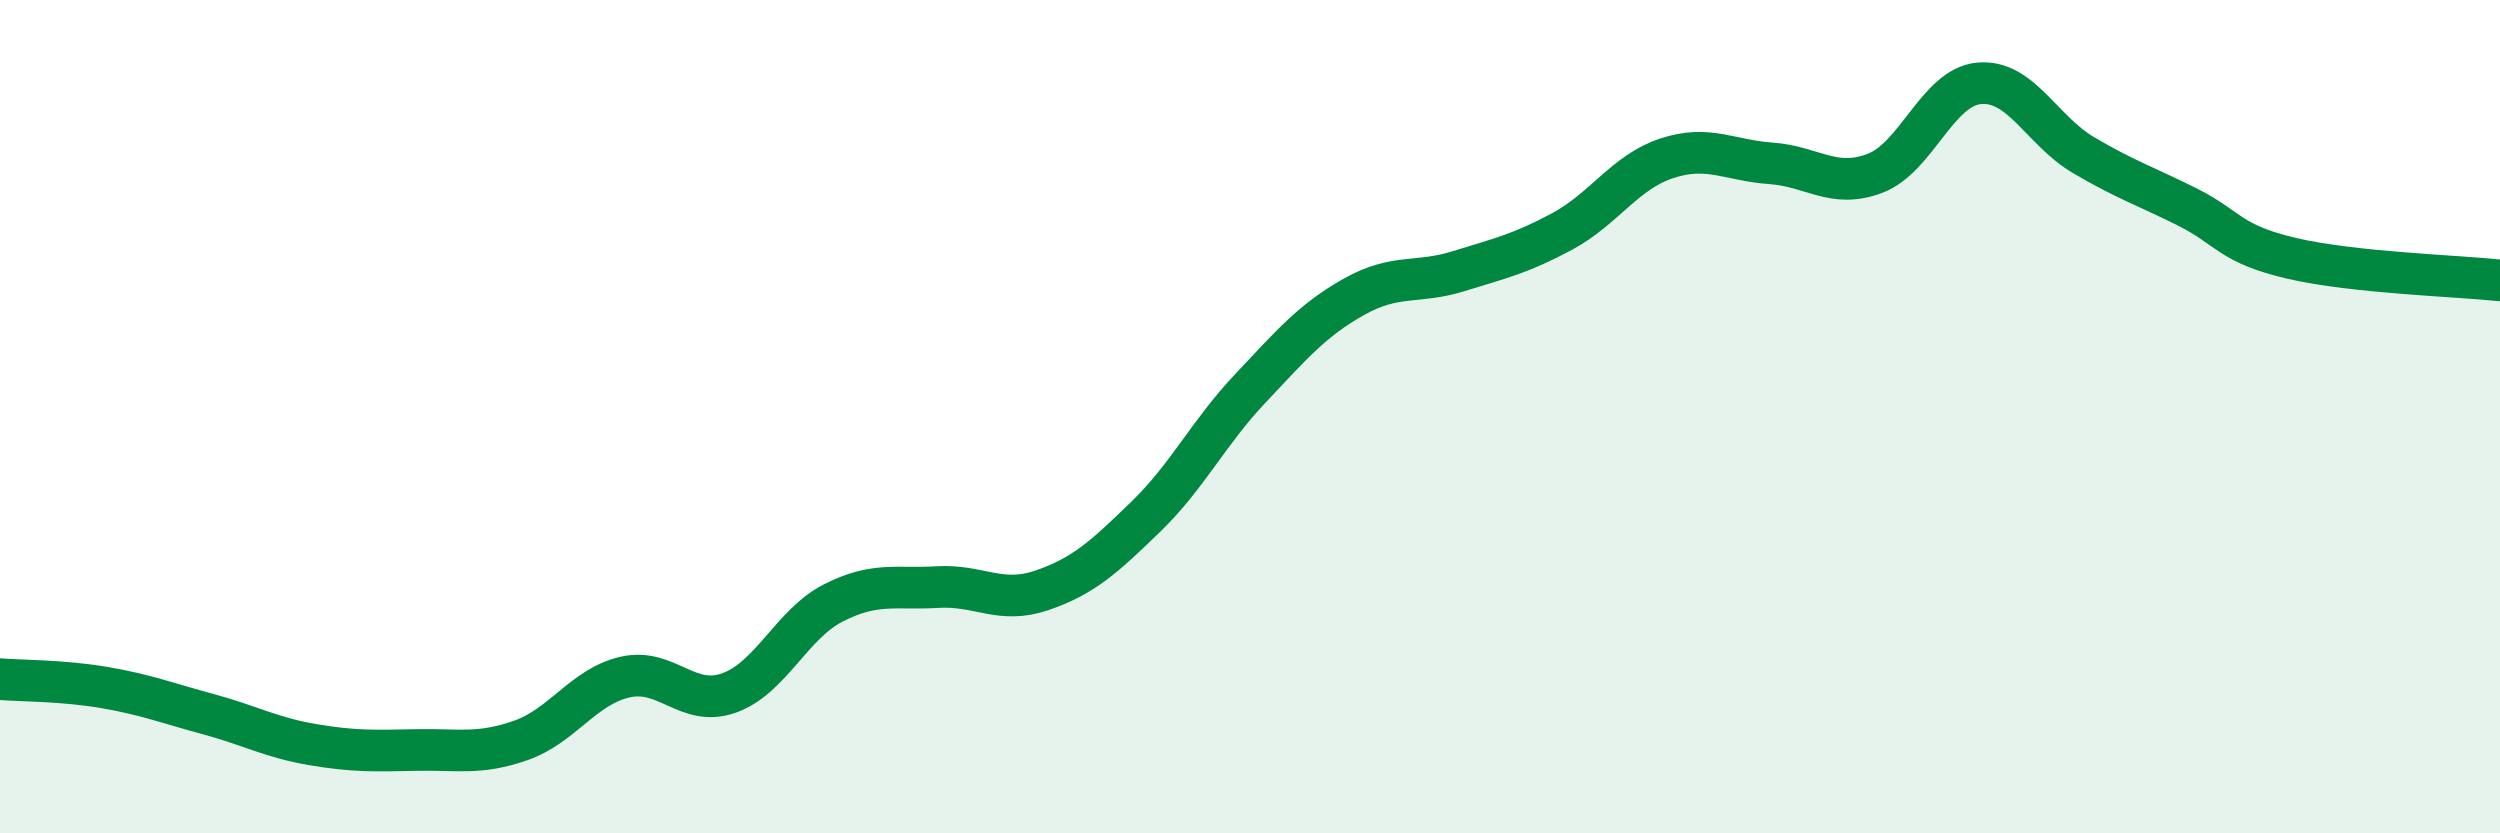 
    <svg width="60" height="20" viewBox="0 0 60 20" xmlns="http://www.w3.org/2000/svg">
      <path
        d="M 0,16.3 C 0.5,16.34 1.5,16.33 2.5,16.5 C 3.5,16.67 4,16.87 5,17.14 C 6,17.41 6.5,17.7 7.5,17.87 C 8.5,18.04 9,18.02 10,18 C 11,17.98 11.5,18.12 12.5,17.77 C 13.5,17.42 14,16.48 15,16.25 C 16,16.02 16.5,16.99 17.5,16.63 C 18.5,16.27 19,14.98 20,14.47 C 21,13.96 21.5,14.15 22.5,14.09 C 23.5,14.03 24,14.51 25,14.17 C 26,13.83 26.5,13.37 27.5,12.4 C 28.5,11.43 29,10.39 30,9.33 C 31,8.27 31.5,7.68 32.5,7.12 C 33.5,6.56 34,6.82 35,6.51 C 36,6.2 36.5,6.09 37.5,5.55 C 38.5,5.01 39,4.13 40,3.8 C 41,3.47 41.5,3.85 42.5,3.92 C 43.5,3.99 44,4.54 45,4.16 C 46,3.78 46.5,2.09 47.5,2 C 48.5,1.91 49,3.13 50,3.72 C 51,4.31 51.5,4.47 52.5,4.97 C 53.5,5.47 53.5,5.85 55,6.2 C 56.5,6.55 59,6.62 60,6.73L60 20L0 20Z"
        fill="#008740"
        opacity="0.1"
        stroke-linecap="round"
        stroke-linejoin="round"
      />
      <path
        d="M 0,16.3 C 0.5,16.34 1.5,16.33 2.5,16.5 C 3.5,16.67 4,16.87 5,17.14 C 6,17.41 6.5,17.7 7.5,17.87 C 8.5,18.04 9,18.02 10,18 C 11,17.98 11.5,18.12 12.5,17.77 C 13.5,17.42 14,16.48 15,16.25 C 16,16.02 16.5,16.99 17.5,16.63 C 18.5,16.27 19,14.98 20,14.47 C 21,13.96 21.5,14.15 22.5,14.09 C 23.5,14.03 24,14.51 25,14.17 C 26,13.83 26.5,13.37 27.5,12.4 C 28.5,11.43 29,10.39 30,9.33 C 31,8.27 31.5,7.68 32.5,7.12 C 33.5,6.56 34,6.82 35,6.51 C 36,6.2 36.5,6.09 37.5,5.55 C 38.5,5.01 39,4.13 40,3.8 C 41,3.47 41.5,3.85 42.5,3.92 C 43.5,3.99 44,4.54 45,4.16 C 46,3.78 46.5,2.09 47.5,2 C 48.5,1.91 49,3.13 50,3.72 C 51,4.31 51.5,4.47 52.5,4.97 C 53.5,5.47 53.5,5.85 55,6.2 C 56.5,6.55 59,6.62 60,6.73"
        stroke="#008740"
        stroke-width="1"
        fill="none"
        stroke-linecap="round"
        stroke-linejoin="round"
      />
    </svg>
  